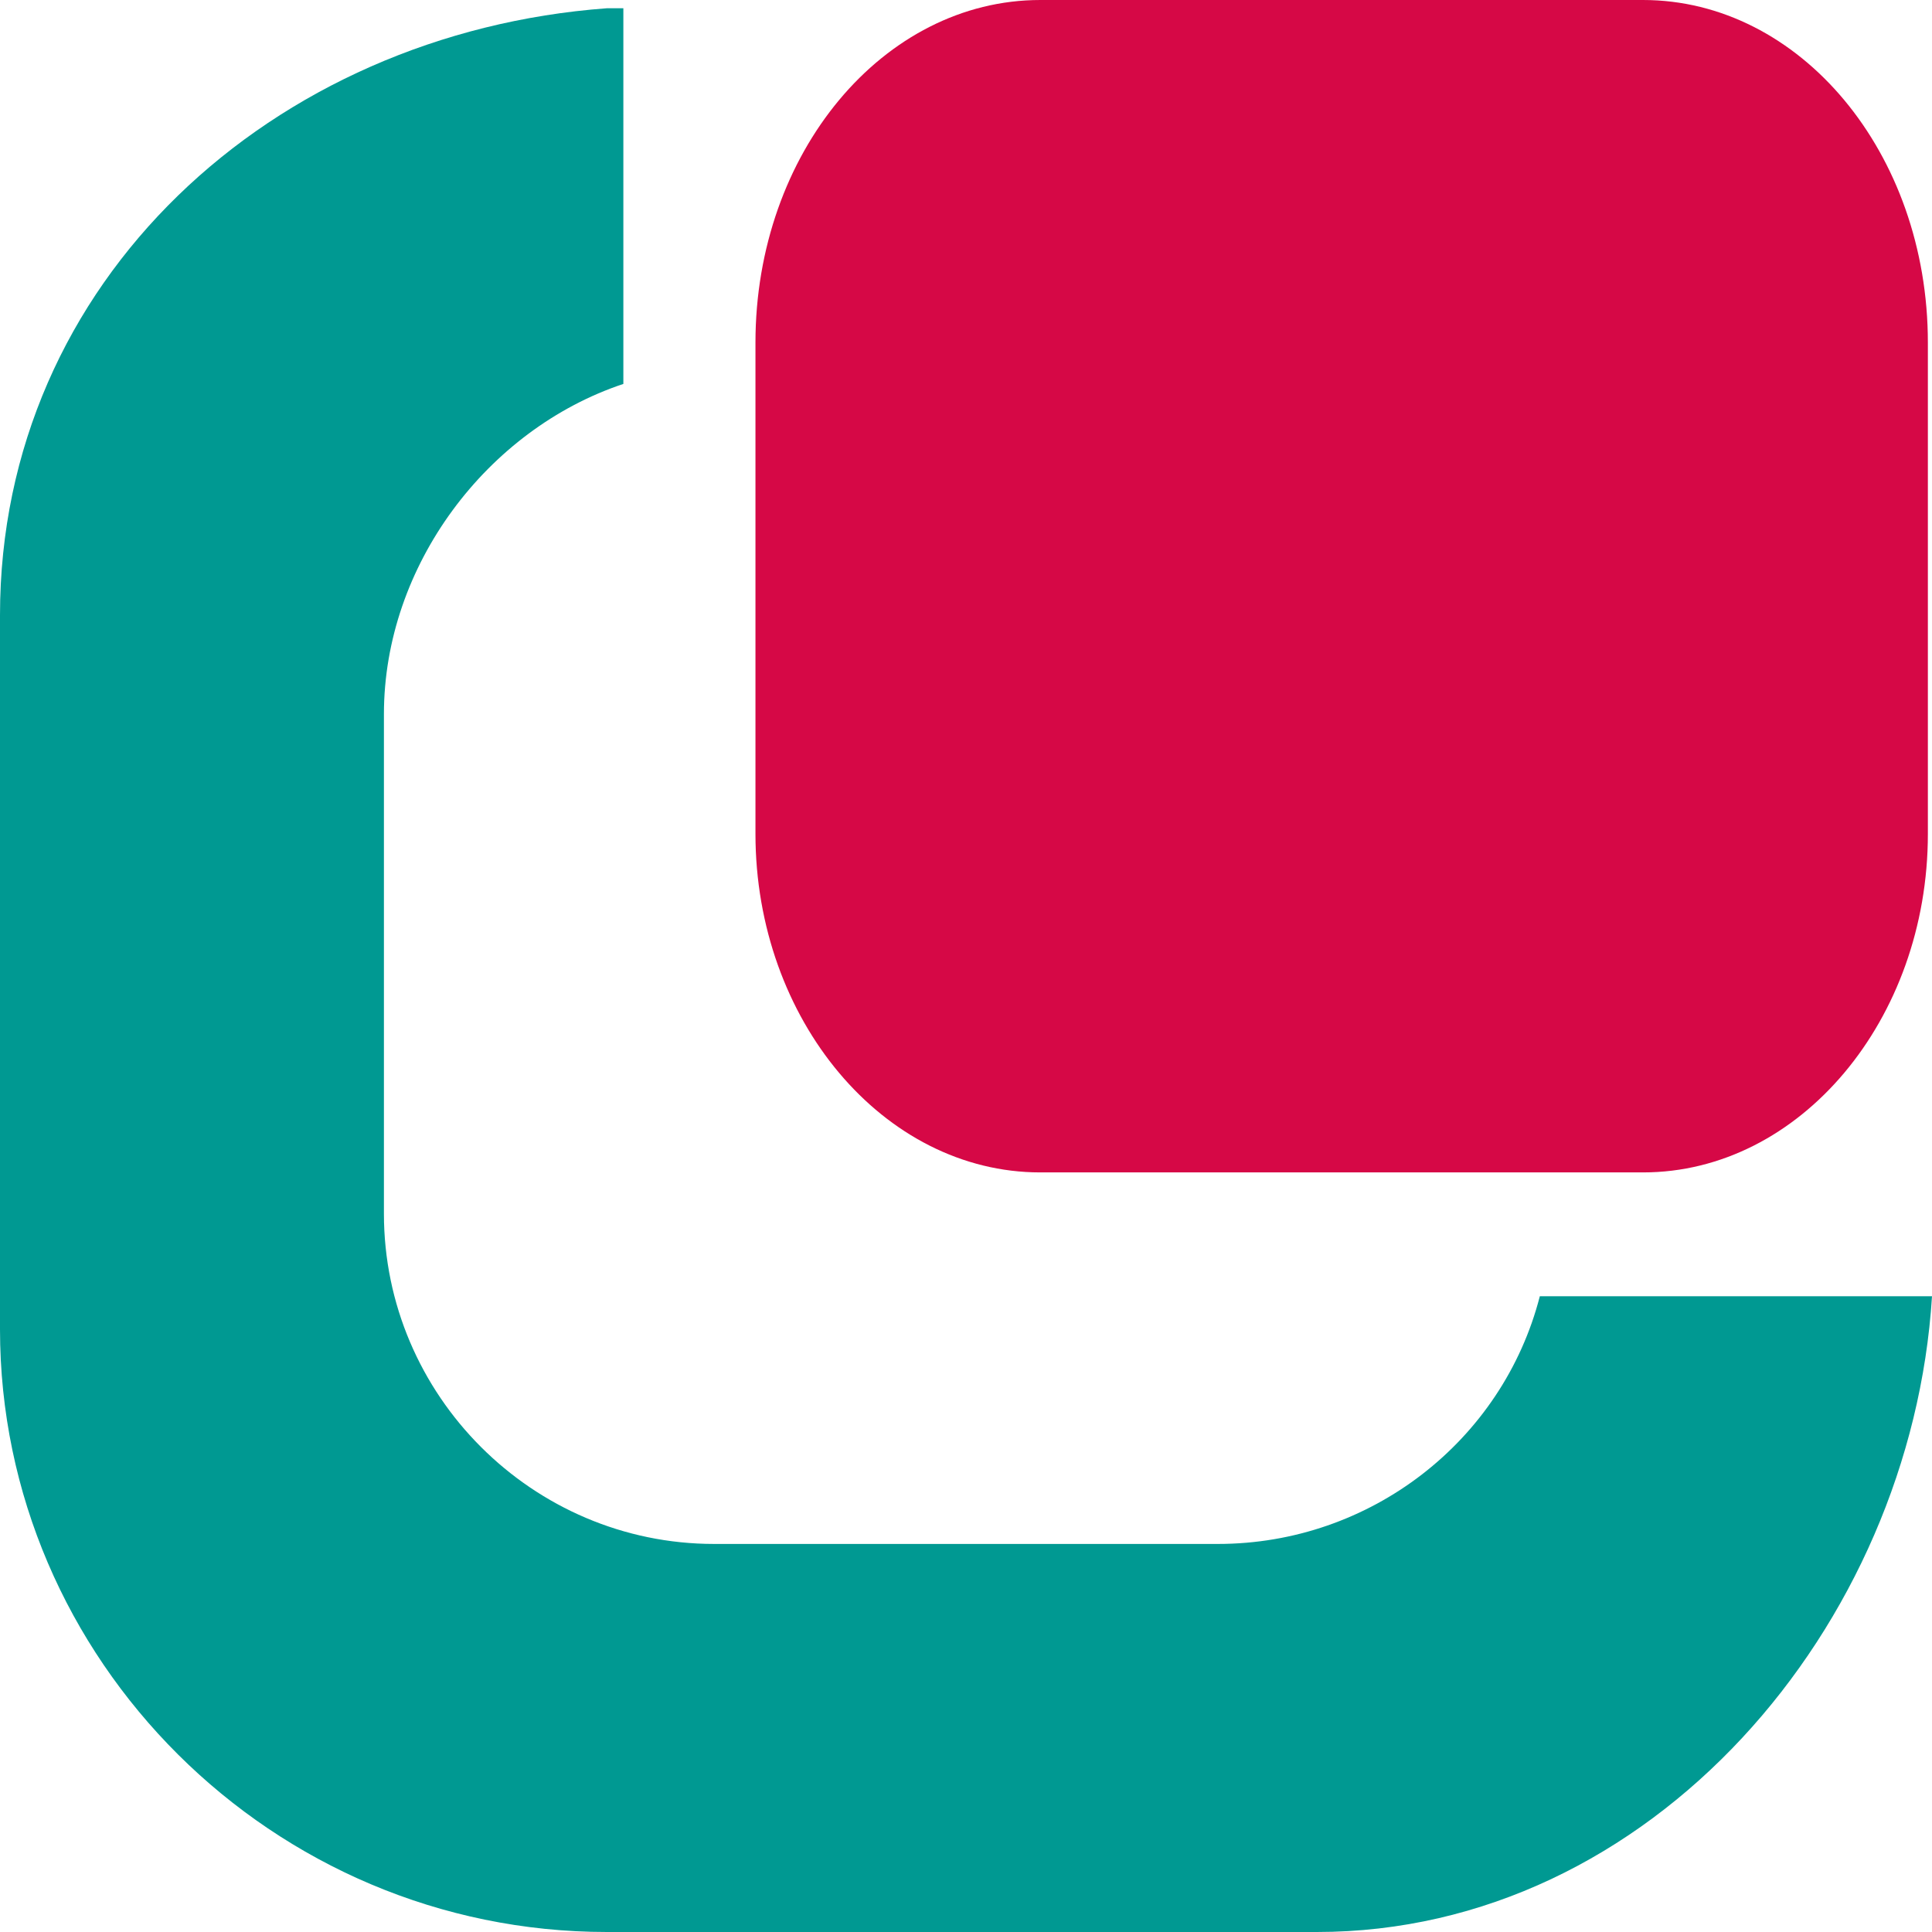 <?xml version="1.0" encoding="utf-8"?>
<!-- Generator: Adobe Illustrator 23.0.2, SVG Export Plug-In . SVG Version: 6.00 Build 0)  -->
<svg version="1.1" id="Ebene_1" xmlns="http://www.w3.org/2000/svg" xmlns:xlink="http://www.w3.org/1999/xlink" x="0px" y="0px"
	 viewBox="0 0 46.8 46.8" style="enable-background:new 0 0 46.8 46.8;" xml:space="preserve">
<style type="text/css">
	.st0{fill-rule:evenodd;clip-rule:evenodd;fill:#D60846;}
	.st1{fill-rule:evenodd;clip-rule:evenodd;fill:#009992;}
</style>
<path class="st0" d="M25.2,0h14.6c3.8,0,6.9,3.7,6.9,8.3v11.9c0,4.5-3.1,8.2-6.9,8.2H25.2c-3.8,0-6.9-3.7-6.9-8.2V8.3
	C18.3,3.7,21.4,0,25.2,0L25.2,0z"/>
<path class="st1" d="M15.1,9.3V0.2l-0.4,0C6.6,0.8,0,6.8,0,14.9v17.3c0,8,6.6,14.6,14.7,14.6h17.2c8.1,0,14.4-7.4,14.9-15.4
	c0,0-0.3,0-9.5,0l0,0c-0.9,3.5-4.1,6-7.8,6H17.3c-4.4,0-8-3.6-8-8V17.3C9.3,13.7,11.8,10.4,15.1,9.3L15.1,9.3z"/>
</svg>

